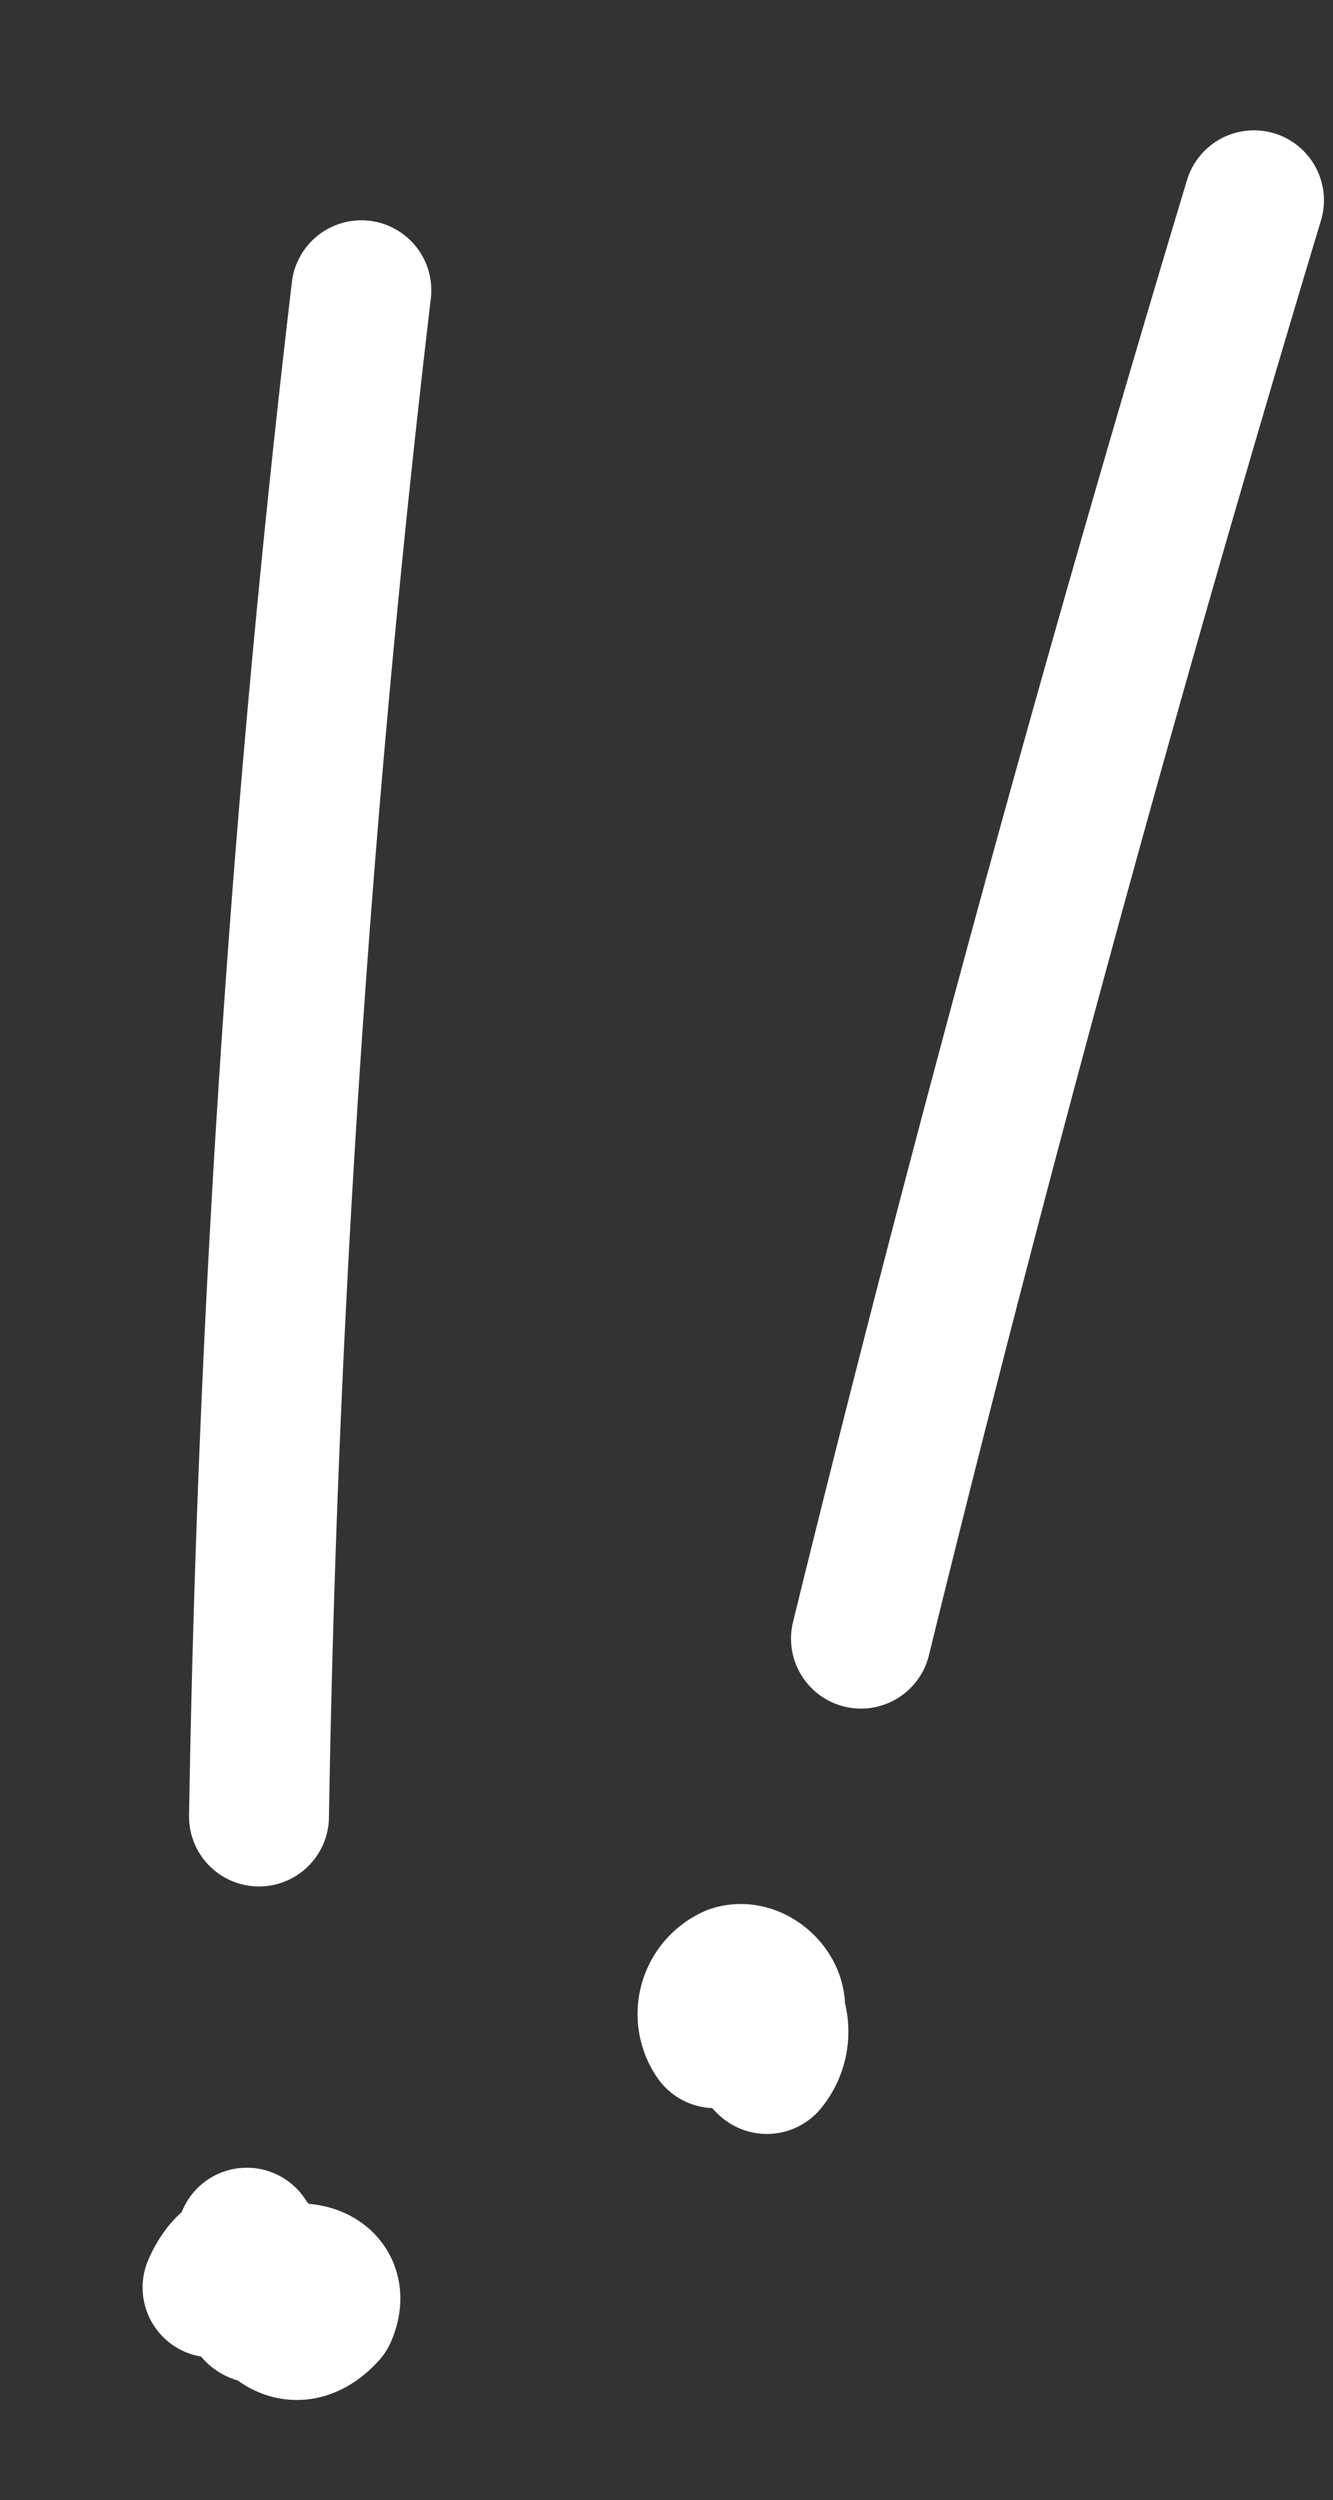 <svg xmlns="http://www.w3.org/2000/svg" xmlns:xlink="http://www.w3.org/1999/xlink" width="38.114" height="71.471" viewBox="0 0 38.114 71.471">
    <rect x="0" y="0" width="38.114" height="71.471" fill="#333333" stroke="none"/>
    <defs>
        <clipPath id="clip-path">
            <path id="Path_273" data-name="Path 273" d="M0,0H28.916V-68.109H0Z" fill="none"/>
        </clipPath>
    </defs>
    <g id="Group_324" data-name="Group 324" transform="translate(0 67.446) rotate(8)">
        <g id="Group_323" data-name="Group 323" clip-path="url(#clip-path)">
            <g id="Group_321" data-name="Group 321" transform="translate(26.916 -66.109)">
                <path id="Path_271" data-name="Path 271" d="M0,0Q-3.252,21.066-5.405,42.283M-6.819,52.864A1.43,1.43,0,0,0-6.377,54.7a1.46,1.46,0,0,0-.89-2.174.7.7,0,0,0-.581.554c-.128.713,1.163,1.007,1.436.335s-.634-1.407-1.286-1.091a1.214,1.214,0,0,0-.249,1.852" fill="none" stroke="#fff" stroke-linecap="round" stroke-linejoin="round" stroke-width="4"/>
            </g>
            <g id="Group_322" data-name="Group 322" transform="translate(2 -60.01)">
                <path id="Path_272" data-name="Path 272" d="M0,0A433.377,433.377,0,0,0,3.174,43.615M4.505,55.588c.036,1.39,1.462,3.441,2.569,1.836.363-1.326-1.449-1.324-1.918-.368-.208.308-.284.753.1.6,1.247-1.258-.941-2.612-1.523-.521" fill="none" stroke="#fff" stroke-linecap="round" stroke-linejoin="round" stroke-width="4"/>
            </g>
        </g>
    </g>
</svg>
